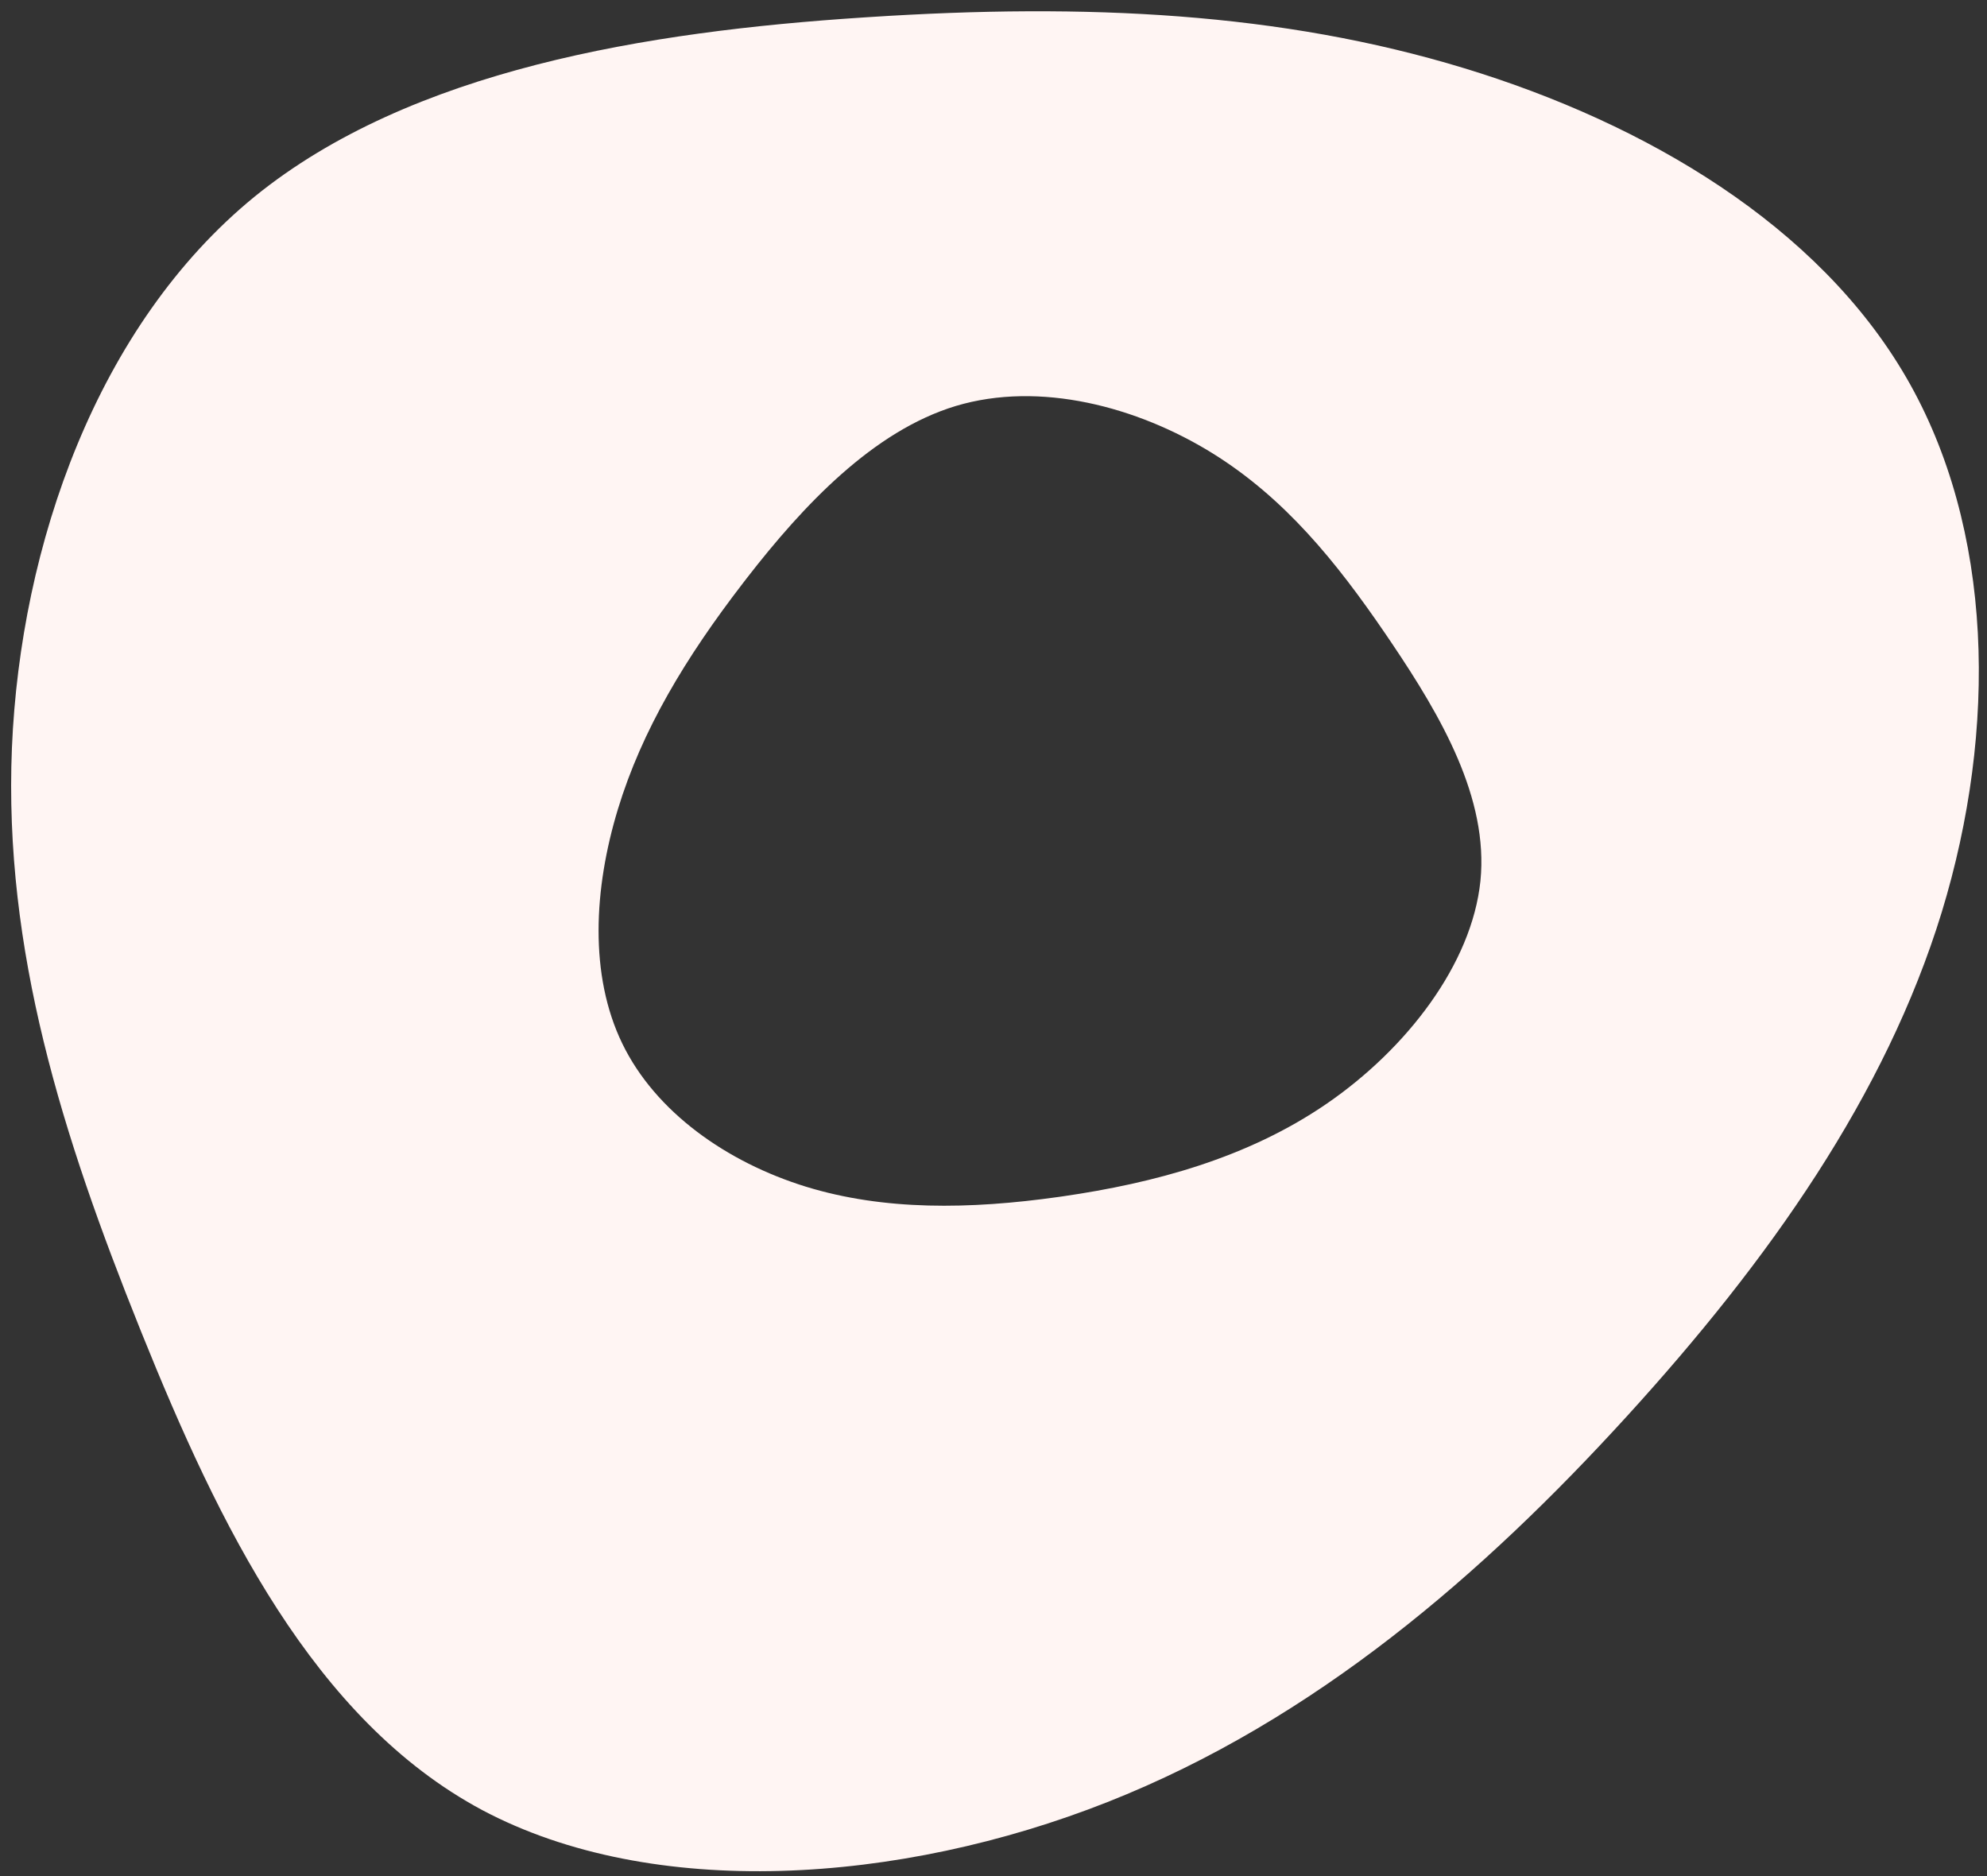 <svg viewBox="304.146 624 1624.711 1534" xmlns="http://www.w3.org/2000/svg" xmlns:xlink="http://www.w3.org/1999/xlink" xmlns:blush="http://design.blush" overflow="visible" width="1624.711px" height="1534px"><rect x="304.146" y="624" width="1624.711" height="1534" fill="#333333" stroke="none"/><g id="Blobs/4" stroke="none" stroke-width="1" fill="none" fill-rule="evenodd"><path d="M1545.643,653.987 C1656.095,764.703 1730.456,911.853 1788.638,1074.921 C1846.819,1237.989 1888.2,1416.267 1867.665,1597.728 C1847.13,1779.543 1764.369,1963.835 1633.383,2052.266 C1503.398,2139.463 1325.842,2132.708 1158.981,2115.06 L1153.928,2114.522 C985.605,2096.482 829.106,2067.83 685.985,1983.997 C543.176,1900.164 413.745,1760.442 381.387,1597.374 C349.661,1435.587 413.076,1250.225 485.594,1089.339 L487.794,1084.471 C560.91,922.465 642.427,785.573 752.879,674.856 C863.331,564.14 1002.718,479.599 1145.839,474.294 C1288.648,468.988 1434.88,543.27 1545.643,653.987 Z M1139.805,947.749 L1130.491,948.756 C1059.966,956.606 994.279,969.33 934.044,1004.412 C871.97,1040.645 815.71,1101.034 801.645,1171.512 C788.029,1240.556 814.732,1319.534 845.751,1388.454 L847.897,1393.19 C879.678,1463.21 915.111,1522.375 963.121,1570.227 C1011.13,1618.079 1071.717,1654.618 1133.927,1656.911 C1196.002,1659.205 1259.564,1627.099 1307.709,1579.247 C1354.944,1532.167 1386.994,1469.844 1412.101,1400.723 L1413.33,1397.318 C1438.62,1326.84 1456.607,1249.787 1447.681,1171.359 C1438.755,1092.778 1402.782,1013.127 1345.846,974.906 C1289.389,937.248 1212.286,940.135 1139.805,947.749 L1139.805,947.749 Z" id="Shape" fill="#FFF5F3" transform="translate(1123, 1300) rotate(62) translate(-1123, -1300)"/></g></svg>